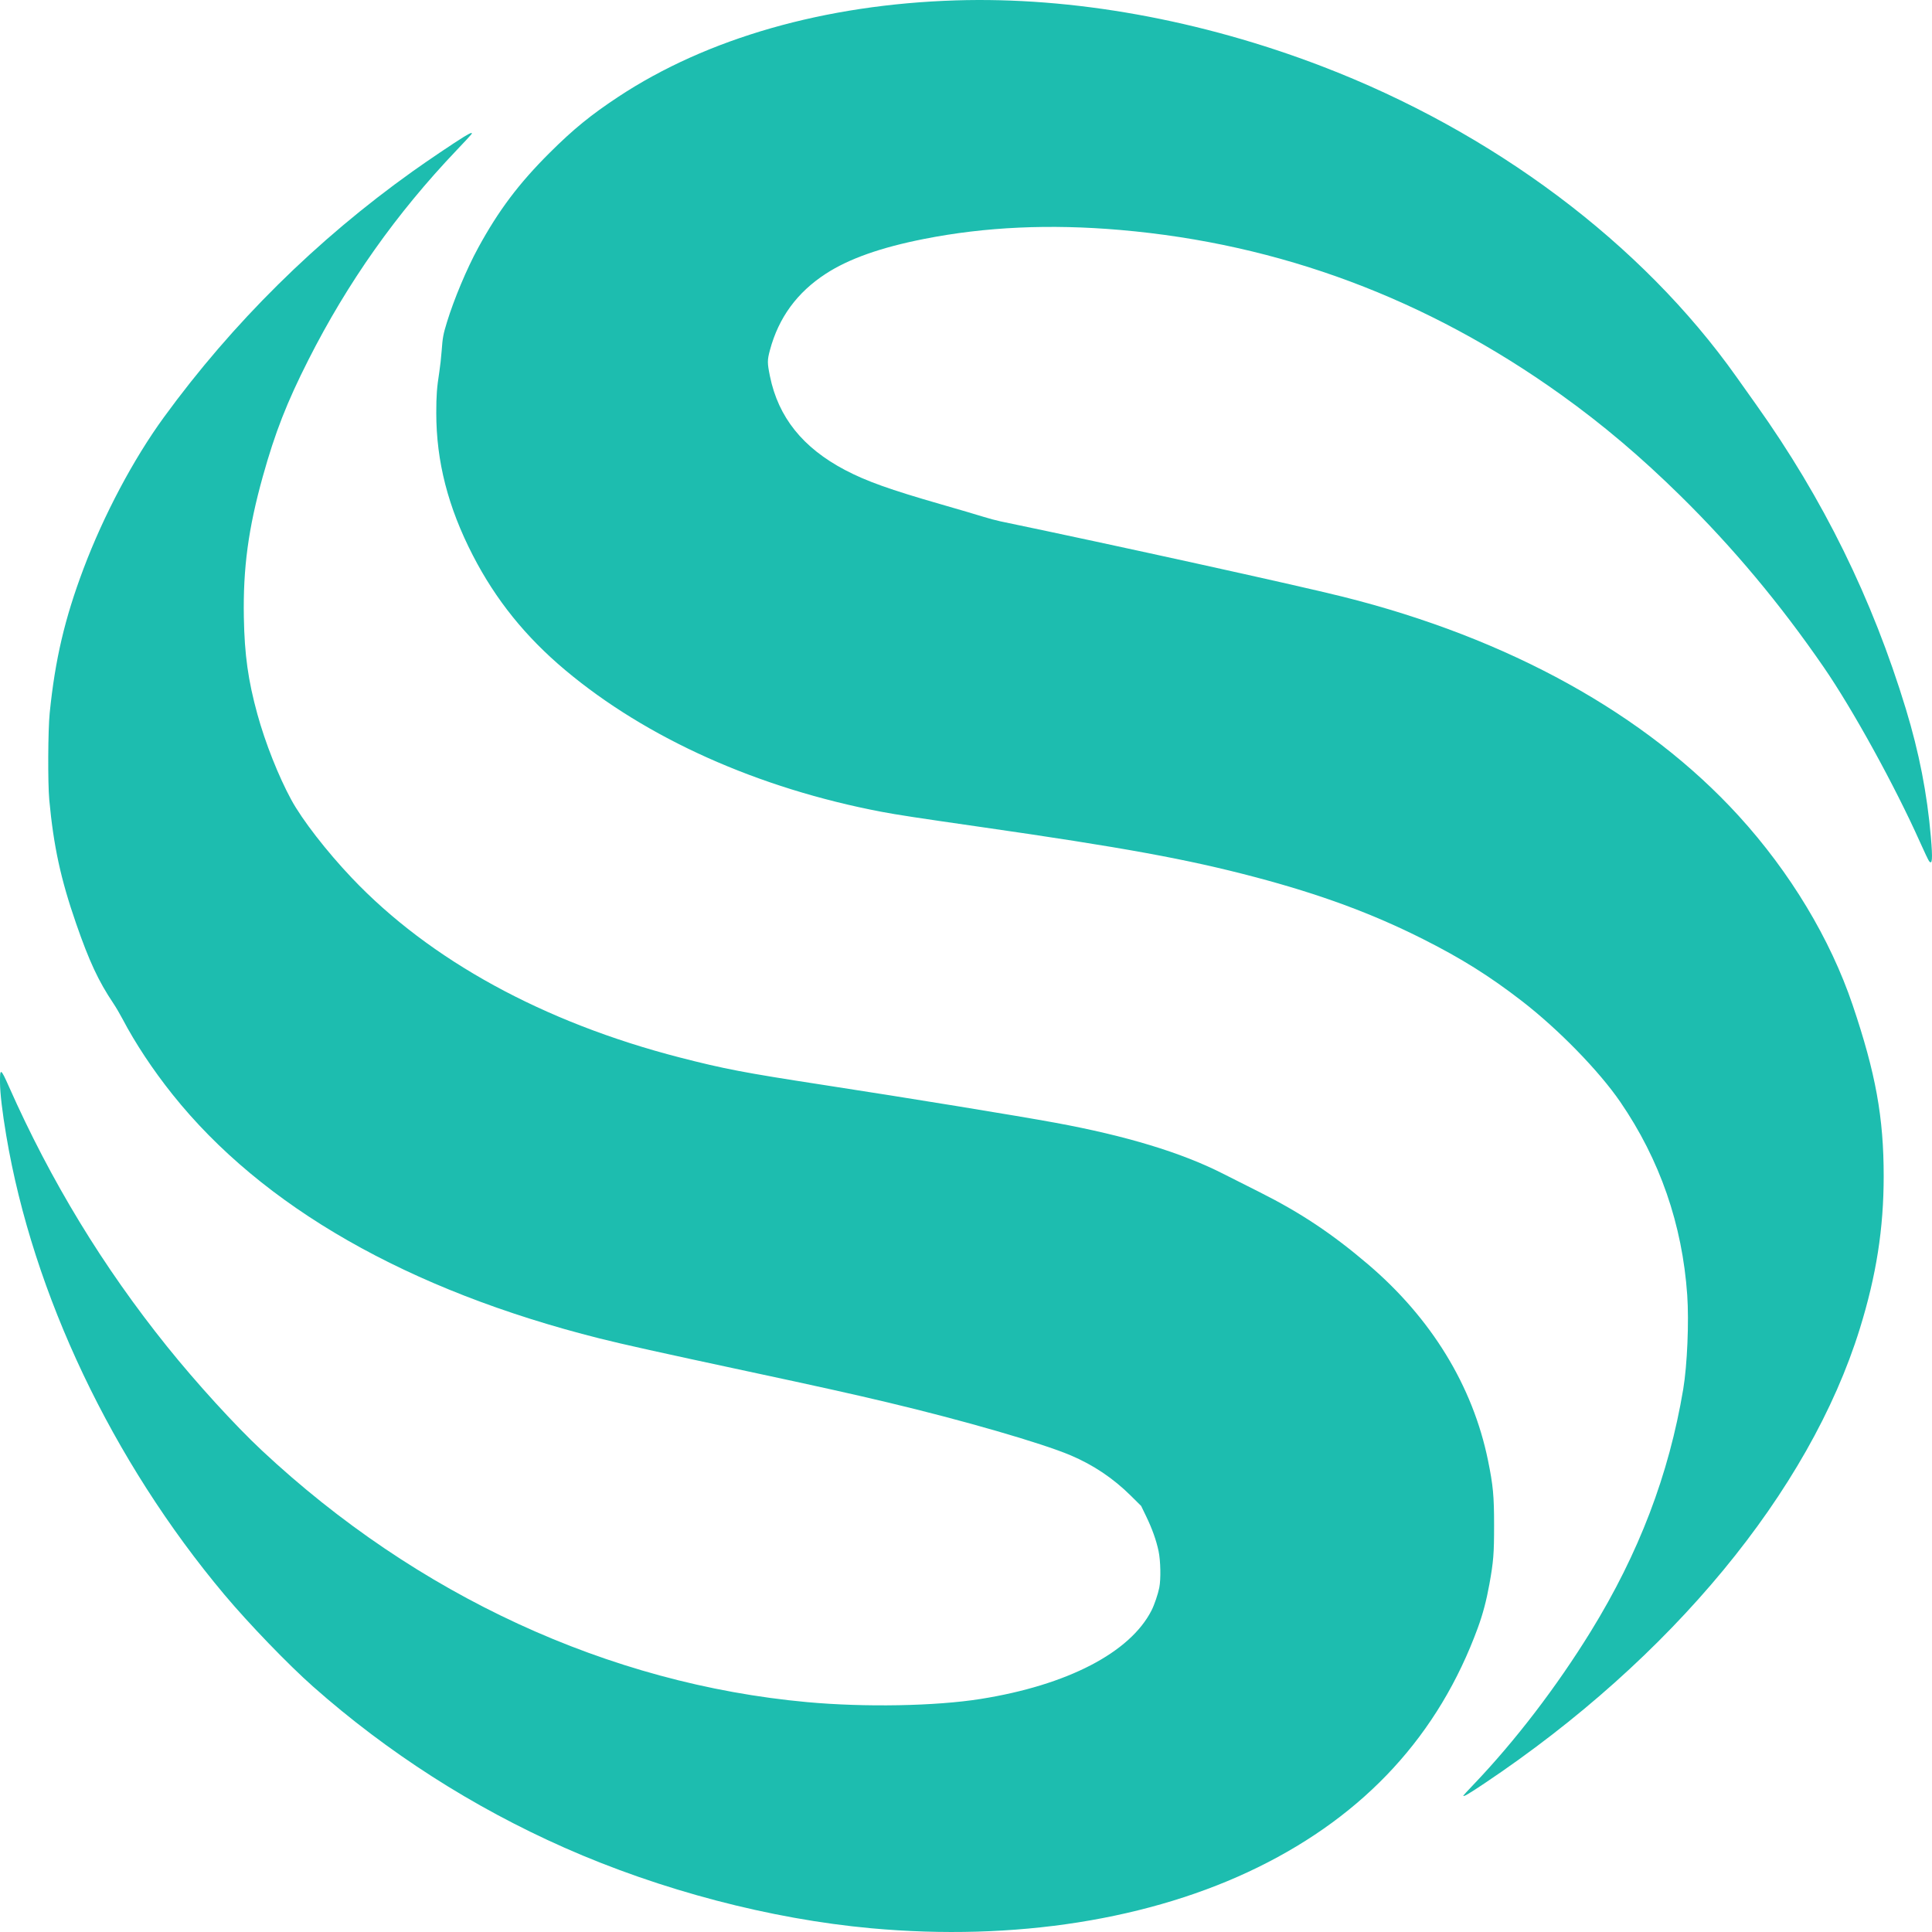 <svg width="145" height="145" viewBox="0 0 145 145" fill="none" xmlns="http://www.w3.org/2000/svg">
<path fill-rule="evenodd" clip-rule="evenodd" d="M71.723 0.029C61.908 0.338 53.075 2.862 46.409 7.263C44.341 8.628 43.036 9.692 41.252 11.468C38.938 13.772 37.417 15.794 35.887 18.6C35.034 20.164 34.074 22.45 33.544 24.18C33.264 25.091 33.219 25.338 33.147 26.332C33.113 26.804 33.034 27.518 32.971 27.919C32.788 29.085 32.744 29.68 32.743 30.987C32.742 34.628 33.623 38.062 35.487 41.68C37.205 45.016 39.444 47.796 42.429 50.299C48.539 55.423 56.892 59.163 66.163 60.928C67.316 61.147 68.812 61.376 73.655 62.072C84.266 63.598 89.096 64.481 94.166 65.82C99.08 67.117 102.997 68.562 106.812 70.486C109.694 71.939 111.795 73.256 114.214 75.125C116.959 77.246 120.008 80.371 121.604 82.699C124.571 87.027 126.26 91.895 126.629 97.19C126.769 99.194 126.63 102.462 126.329 104.26C125.253 110.681 123.003 116.578 119.396 122.434C116.836 126.588 113.721 130.658 110.595 133.93C110.172 134.373 109.826 134.748 109.826 134.763C109.826 134.874 110.171 134.674 111.39 133.86C125.437 124.469 135.798 111.925 139.579 99.732C140.821 95.727 141.373 92.207 141.374 88.279C141.375 83.857 140.774 80.547 139.042 75.424C137.368 70.472 134.352 65.465 130.496 61.237C123.531 53.598 113.237 47.899 100.777 44.783C97.36 43.928 83.653 40.911 75.089 39.129C74.767 39.062 74.174 38.903 73.772 38.776C73.369 38.648 71.947 38.23 70.611 37.846C66.796 36.75 65.015 36.113 63.422 35.275C60.251 33.606 58.416 31.317 57.788 28.245C57.581 27.235 57.581 27.038 57.783 26.283C58.435 23.842 59.824 21.944 61.978 20.545C63.708 19.421 66.095 18.576 69.353 17.933C73.946 17.025 78.801 16.803 84.073 17.259C96.058 18.295 107.094 22.418 117.143 29.613C120.287 31.864 123.142 34.281 126.119 37.21C130.07 41.097 133.589 45.306 136.867 50.065C139.043 53.222 142.211 58.977 144.096 63.194C144.415 63.907 144.719 64.548 144.773 64.619C145.024 64.952 145.06 64.491 144.914 62.803C144.633 59.55 144.033 56.48 143.042 53.22C140.52 44.927 136.843 37.45 131.801 30.366C131.353 29.735 130.69 28.802 130.328 28.292C123.222 18.259 112.082 9.91 99.225 4.98C90.104 1.483 80.493 -0.248 71.723 0.029ZM34.811 10.271C34.067 10.728 32.101 12.054 30.952 12.874C23.763 18.003 17.452 24.244 12.299 31.318C10.014 34.454 7.783 38.659 6.264 42.692C4.856 46.428 4.133 49.513 3.73 53.512C3.6 54.796 3.581 58.758 3.698 60.028C4.019 63.495 4.557 65.981 5.706 69.294C6.697 72.154 7.392 73.644 8.51 75.307C8.694 75.581 9.004 76.108 9.199 76.48C10.15 78.294 11.473 80.293 12.943 82.134C19.684 90.583 30.64 96.842 45.004 100.453C46.741 100.89 49.612 101.527 56.096 102.916C61.614 104.098 63.916 104.61 66.631 105.255C72.301 106.604 78.19 108.308 80.356 109.226C82.062 109.95 83.553 110.951 84.874 112.26L85.646 113.025L86.027 113.814C86.475 114.743 86.775 115.585 86.951 116.405C87.106 117.129 87.134 118.517 87.006 119.16C86.91 119.641 86.638 120.442 86.429 120.855C84.821 124.029 80.106 126.475 73.596 127.51C70.213 128.048 64.916 128.144 60.573 127.747C45.681 126.384 31.285 119.739 19.653 108.86C17.642 106.979 14.749 103.808 12.553 101.076C7.724 95.069 3.822 88.658 0.666 81.543C0.051 80.156 -0.009 80.131 0.001 81.269C0.008 82.067 0.173 83.462 0.467 85.212C2.471 97.129 8.419 109.647 16.846 119.686C18.666 121.854 21.643 124.941 23.494 126.578C29.097 131.535 35.48 135.626 42.37 138.676C49.571 141.863 57.816 144.029 65.383 144.72C76.136 145.702 86.388 144.085 94.417 140.141C102.477 136.182 107.982 130.184 110.916 122.164C111.291 121.139 111.56 120.123 111.781 118.897C112.087 117.201 112.134 116.616 112.134 114.486C112.135 112.268 112.061 111.482 111.675 109.596C110.529 104.006 107.422 98.932 102.664 94.882C99.964 92.583 97.623 91.025 94.55 89.479C93.632 89.018 92.368 88.38 91.74 88.063C88.646 86.497 84.528 85.247 79.244 84.272C76.362 83.741 68.286 82.423 61.685 81.408C55.859 80.512 54.338 80.221 51.03 79.369C40.786 76.729 32.266 72.066 26.405 65.89C24.511 63.895 22.677 61.527 21.862 60.028C20.899 58.254 19.911 55.759 19.317 53.6C18.623 51.074 18.352 49.142 18.302 46.341C18.235 42.644 18.636 39.659 19.726 35.755C20.646 32.459 21.525 30.211 23.143 27.014C26.094 21.185 29.734 16.036 34.278 11.264C34.834 10.681 35.324 10.154 35.368 10.092C35.509 9.897 35.321 9.958 34.811 10.271Z" fill="#1DBDAF"/>
</svg>
